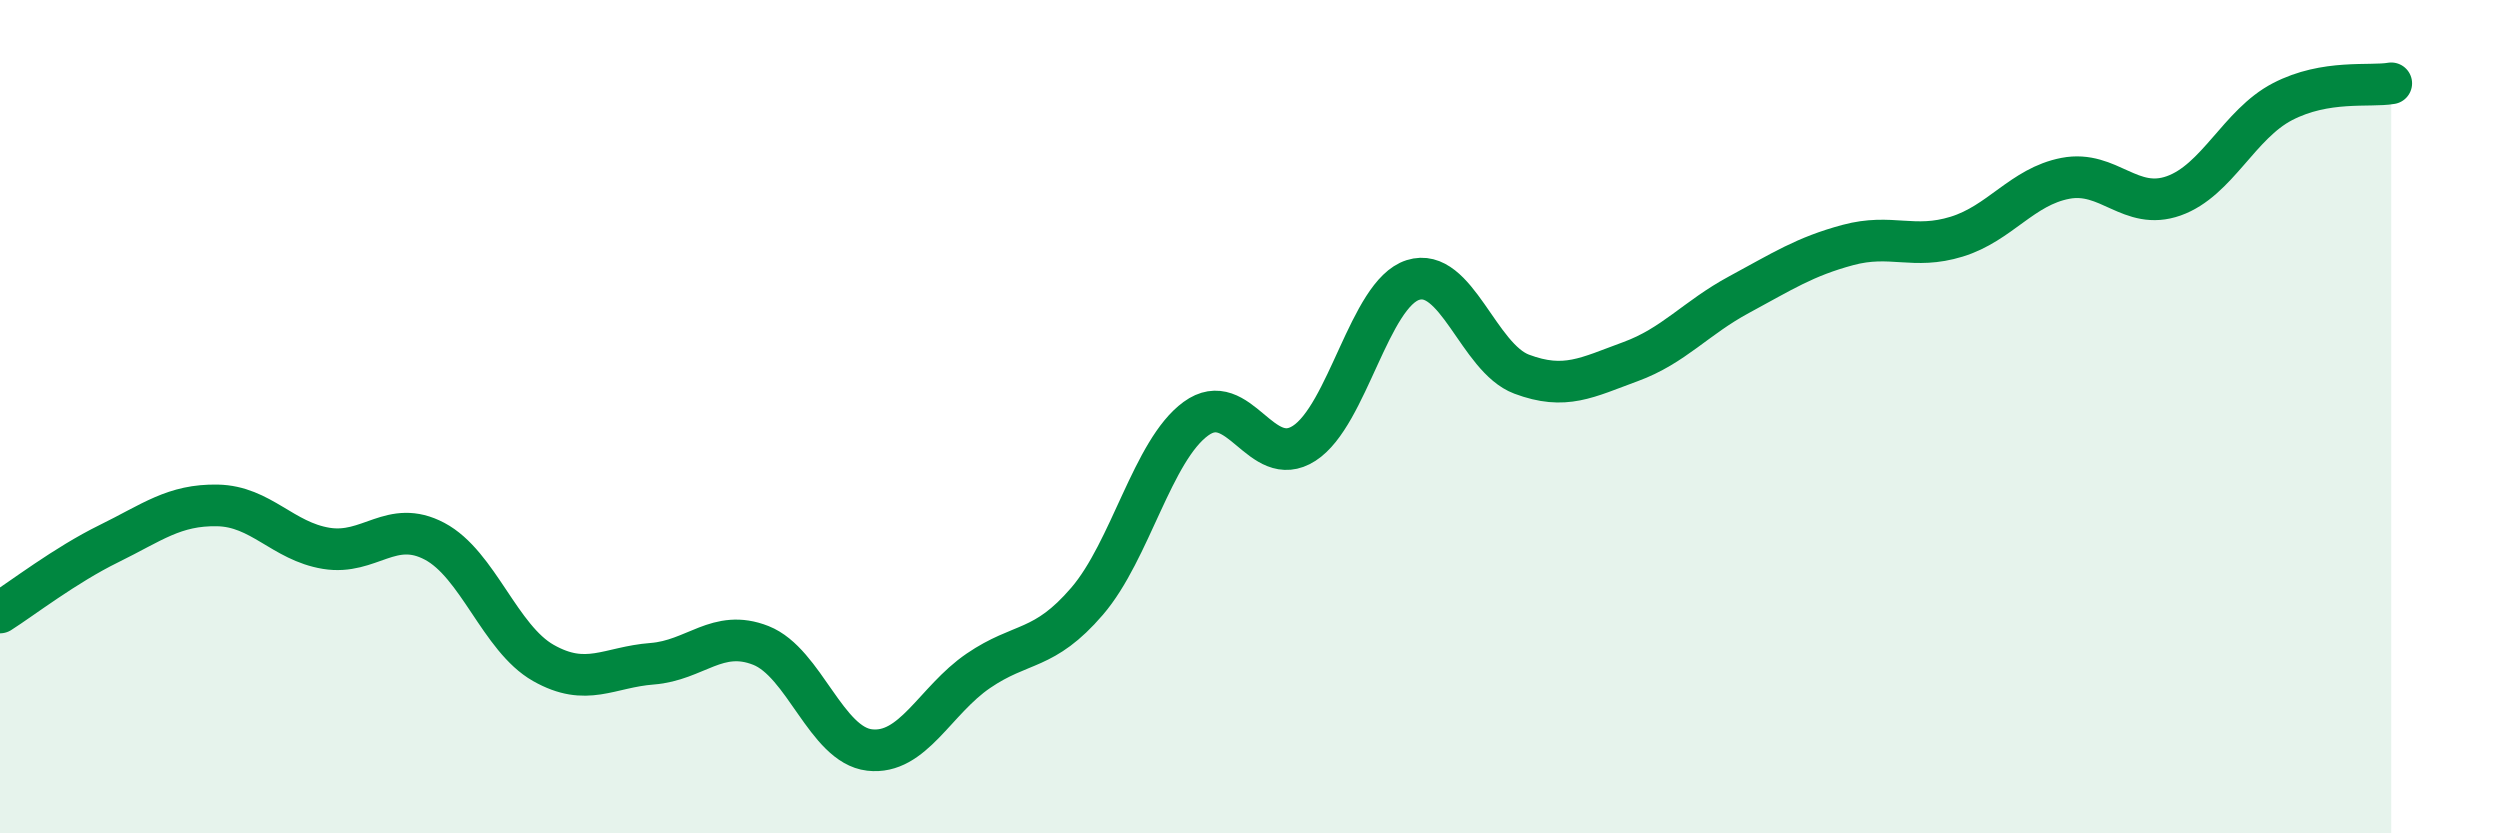 
    <svg width="60" height="20" viewBox="0 0 60 20" xmlns="http://www.w3.org/2000/svg">
      <path
        d="M 0,14.7 C 0.52,14.37 1.57,13.56 2.61,13.05 C 3.65,12.54 4.18,12.11 5.22,12.13 C 6.26,12.15 6.79,12.99 7.83,13.16 C 8.87,13.33 9.39,12.44 10.43,12.99 C 11.47,13.54 12,15.32 13.04,15.91 C 14.08,16.5 14.61,16.01 15.65,15.93 C 16.69,15.85 17.22,15.08 18.26,15.49 C 19.3,15.9 19.83,17.88 20.87,18 C 21.91,18.12 22.44,16.81 23.48,16.1 C 24.52,15.39 25.05,15.64 26.09,14.43 C 27.13,13.22 27.66,10.81 28.7,10.05 C 29.74,9.29 30.26,11.31 31.3,10.64 C 32.34,9.97 32.87,7.05 33.91,6.72 C 34.95,6.39 35.48,8.59 36.52,8.98 C 37.56,9.37 38.09,9.06 39.13,8.68 C 40.17,8.3 40.7,7.63 41.74,7.07 C 42.78,6.51 43.31,6.16 44.35,5.88 C 45.39,5.6 45.92,6 46.96,5.68 C 48,5.36 48.53,4.48 49.57,4.28 C 50.61,4.08 51.13,5.07 52.17,4.7 C 53.21,4.33 53.74,2.98 54.78,2.44 C 55.82,1.9 56.87,2.09 57.39,2L57.39 20L0 20Z"
        fill="#008740"
        opacity="0.1"
        stroke-linecap="round"
        stroke-linejoin="round"
      />
      <path
        d="M 0,14.7 C 0.52,14.37 1.57,13.56 2.61,13.05 C 3.65,12.54 4.18,12.11 5.22,12.13 C 6.26,12.15 6.79,12.99 7.83,13.16 C 8.87,13.33 9.39,12.44 10.43,12.99 C 11.47,13.54 12,15.32 13.04,15.91 C 14.08,16.5 14.61,16.01 15.65,15.93 C 16.69,15.85 17.22,15.08 18.26,15.49 C 19.3,15.9 19.83,17.88 20.87,18 C 21.91,18.12 22.44,16.81 23.48,16.1 C 24.52,15.39 25.05,15.64 26.09,14.43 C 27.13,13.22 27.66,10.81 28.7,10.05 C 29.74,9.29 30.26,11.31 31.3,10.64 C 32.34,9.97 32.87,7.05 33.91,6.72 C 34.95,6.39 35.48,8.59 36.52,8.98 C 37.56,9.37 38.09,9.06 39.13,8.68 C 40.17,8.3 40.7,7.63 41.74,7.07 C 42.78,6.51 43.31,6.16 44.35,5.88 C 45.39,5.6 45.92,6 46.96,5.68 C 48,5.36 48.53,4.48 49.57,4.28 C 50.61,4.08 51.13,5.07 52.17,4.7 C 53.21,4.33 53.74,2.98 54.78,2.44 C 55.82,1.9 56.87,2.09 57.39,2"
        stroke="#008740"
        stroke-width="1"
        fill="none"
        stroke-linecap="round"
        stroke-linejoin="round"
      />
    </svg>
  